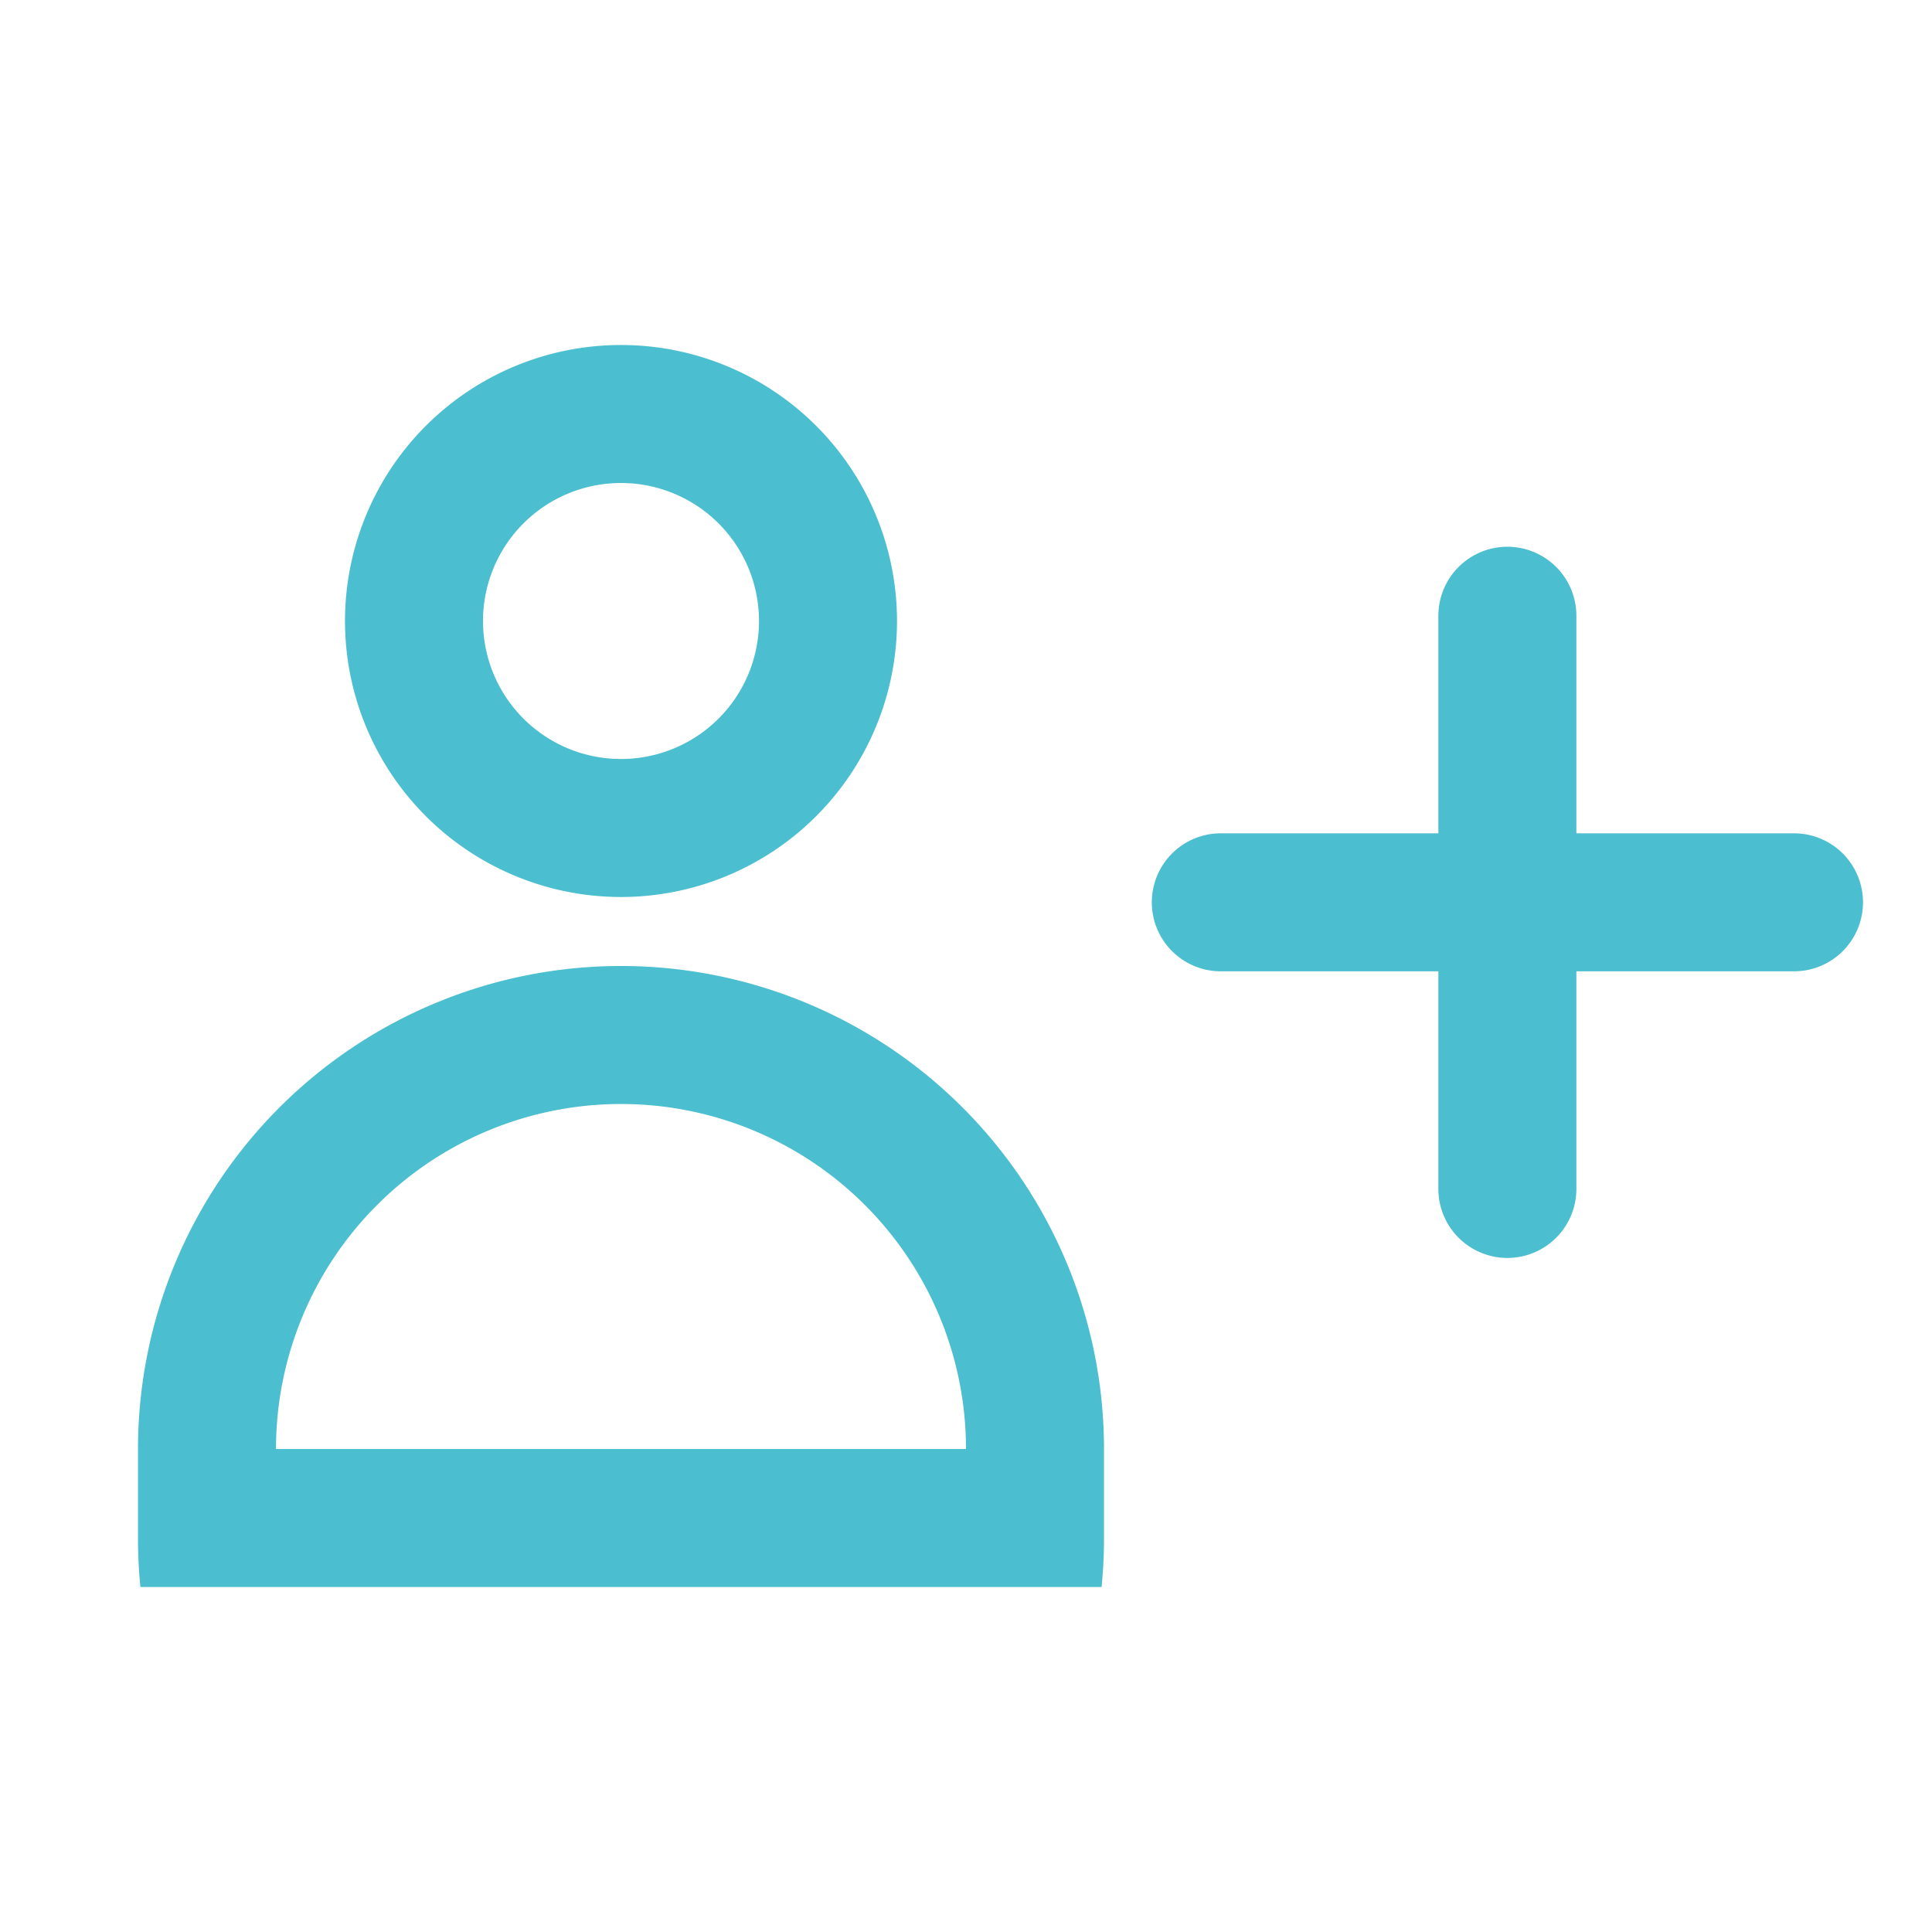 <?xml version="1.0" encoding="UTF-8"?>
<svg xmlns="http://www.w3.org/2000/svg" width="28" height="28" viewBox="0 0 28 28">
  <g id="gfx-memberplus" transform="translate(-430 -1975)">
    <g id="Gruppe_371" data-name="Gruppe 371" transform="translate(0 1.77)">
      <path id="Differenzmenge_1" data-name="Differenzmenge 1" d="M12,7h0A5,5,0,1,0,2,7H12m1.965,2H.035C.011,8.765,0,8.53,0,8.3V7A7,7,0,1,1,14,7V8.3c0,.233-.012.468-.035.7Z" transform="translate(432 1987.23)" fill="#4bbecf"></path>
      <path id="Ellipse_6" data-name="Ellipse 6" d="M4,2A2,2,0,1,0,6,4,2,2,0,0,0,4,2M4,0A4,4,0,1,1,0,4,4,4,0,0,1,4,0Z" transform="translate(435 1978.23)" fill="#4bbecf"></path>
      <path id="Linie_5" data-name="Linie 5" d="M0,9.307a1,1,0,0,1-1-1V0A1,1,0,0,1,0-1,1,1,0,0,1,1,0V8.307A1,1,0,0,1,0,9.307Z" transform="translate(451.846 1982.154)" fill="#4bbecf"></path>
      <path id="Linie_6" data-name="Linie 6" d="M0,9.307a1,1,0,0,1-1-1V0A1,1,0,0,1,0-1,1,1,0,0,1,1,0V8.307A1,1,0,0,1,0,9.307Z" transform="translate(456 1986.307) rotate(90)" fill="#4bbecf"></path>
    </g>
    <rect id="Rechteck_223" data-name="Rechteck 223" width="28" height="28" transform="translate(430 1975)" fill="none"></rect>
  </g>
</svg>
